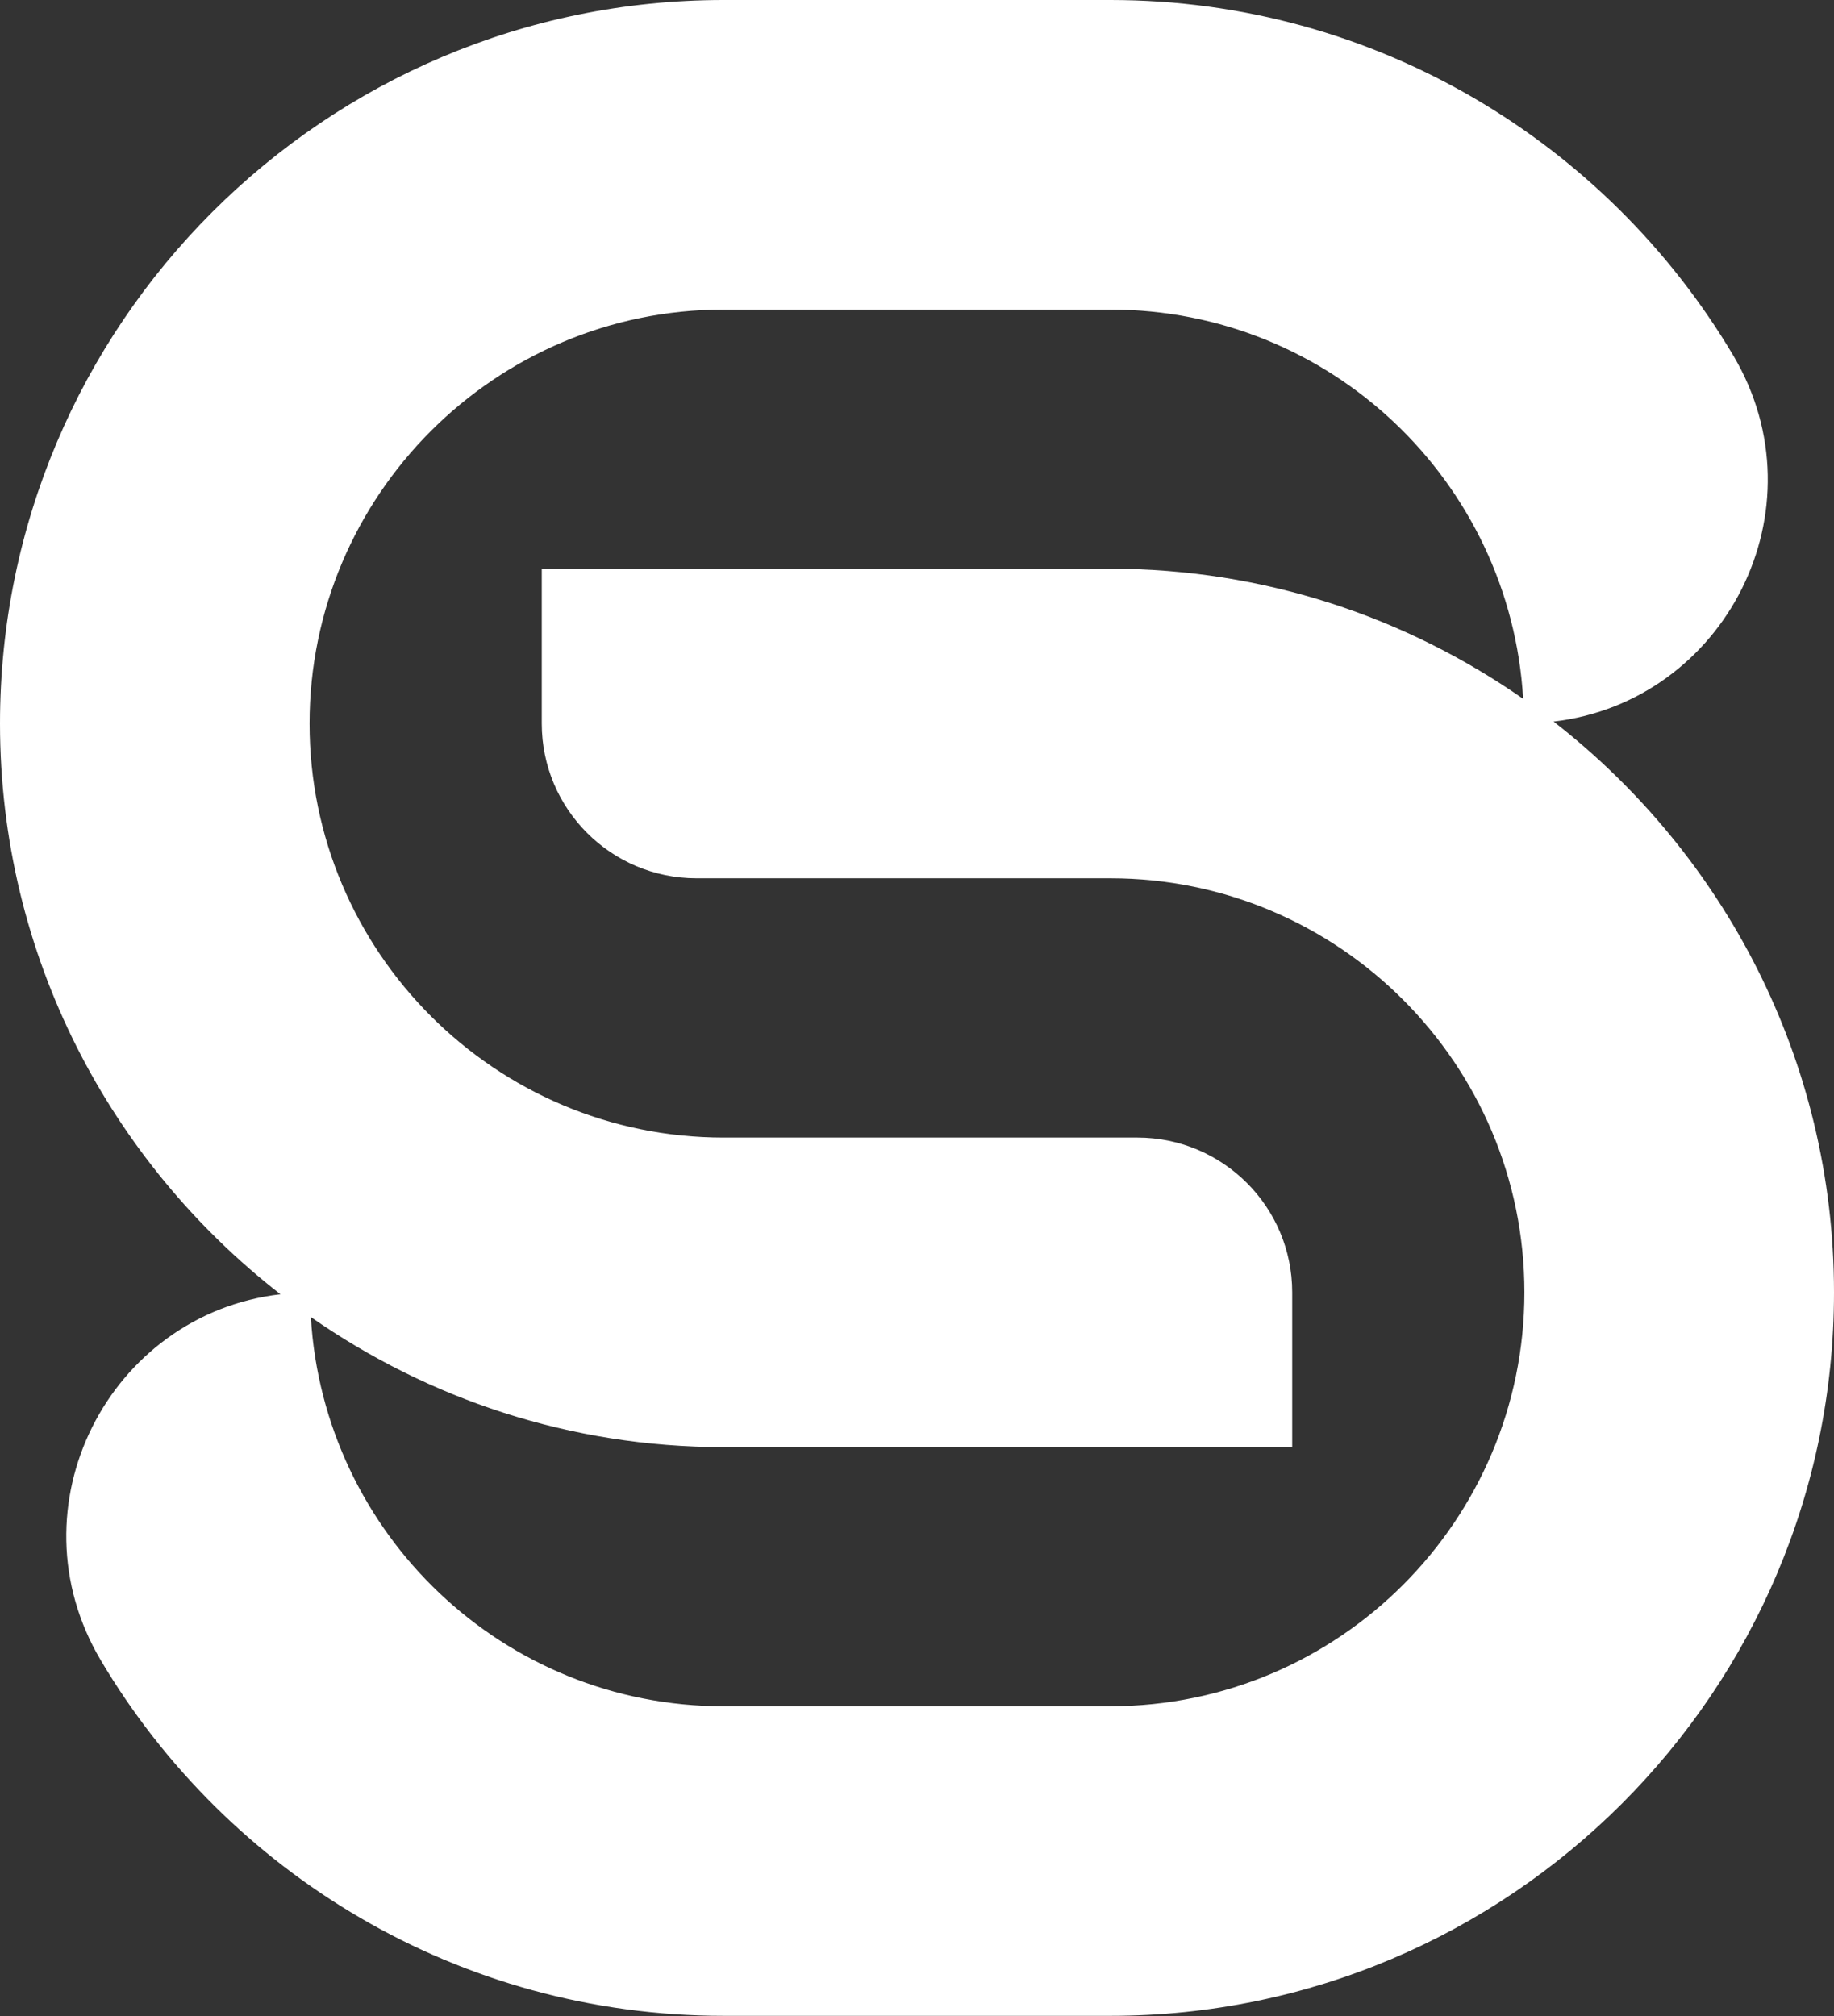 <?xml version="1.0" encoding="UTF-8" standalone="no"?><svg xmlns="http://www.w3.org/2000/svg" xmlns:xlink="http://www.w3.org/1999/xlink" fill="#ffffff" height="483.1" preserveAspectRatio="xMidYMid meet" version="1" viewBox="0.0 0.0 439.5 483.1" width="439.5" zoomAndPan="magnify"><rect x="0.0" y="0.0" width="439.5" height="483.1" fill="#333333" stroke="none"/><g id="change1_1"><path d="M266.12,483.06L266.12,483.06l-92.74,0v-74.19h92.73c54.7,0,99.2-44.49,99.2-99.19s-44.5-99.21-99.2-99.21h-99.19 c-20.49,0-37.09-16.61-37.09-37.09v-37.09h136.29v0c36.76,0,70.81,11.58,98.89,31.17c-3.08-52.01-46.11-93.27-98.89-93.27v0h-92.74 c-54.7,0-99.2,44.5-99.2,99.2c0,54.7,44.5,99.21,99.2,99.21h99.19c20.49,0,37.09,16.61,37.09,37.09v37.09H173.39 c-36.76,0-70.82-11.58-98.9-31.17c3.08,52.01,46.11,93.27,98.9,93.27v74.18c-63.42,0-118.99-34.22-149.22-85.17 c-21.88-36.87,2-82.97,43.04-87.74C26.4,278.41,0,228.97,0,173.38C0,77.78,77.78,0,173.39,0h92.74 c63.42,0,118.99,34.22,149.22,85.17c21.87,36.87-2.01,82.97-43.05,87.74c40.8,31.75,67.2,81.19,67.2,136.78 C439.5,405.29,361.73,483.06,266.12,483.06z" fill="inherit"/></g></svg>